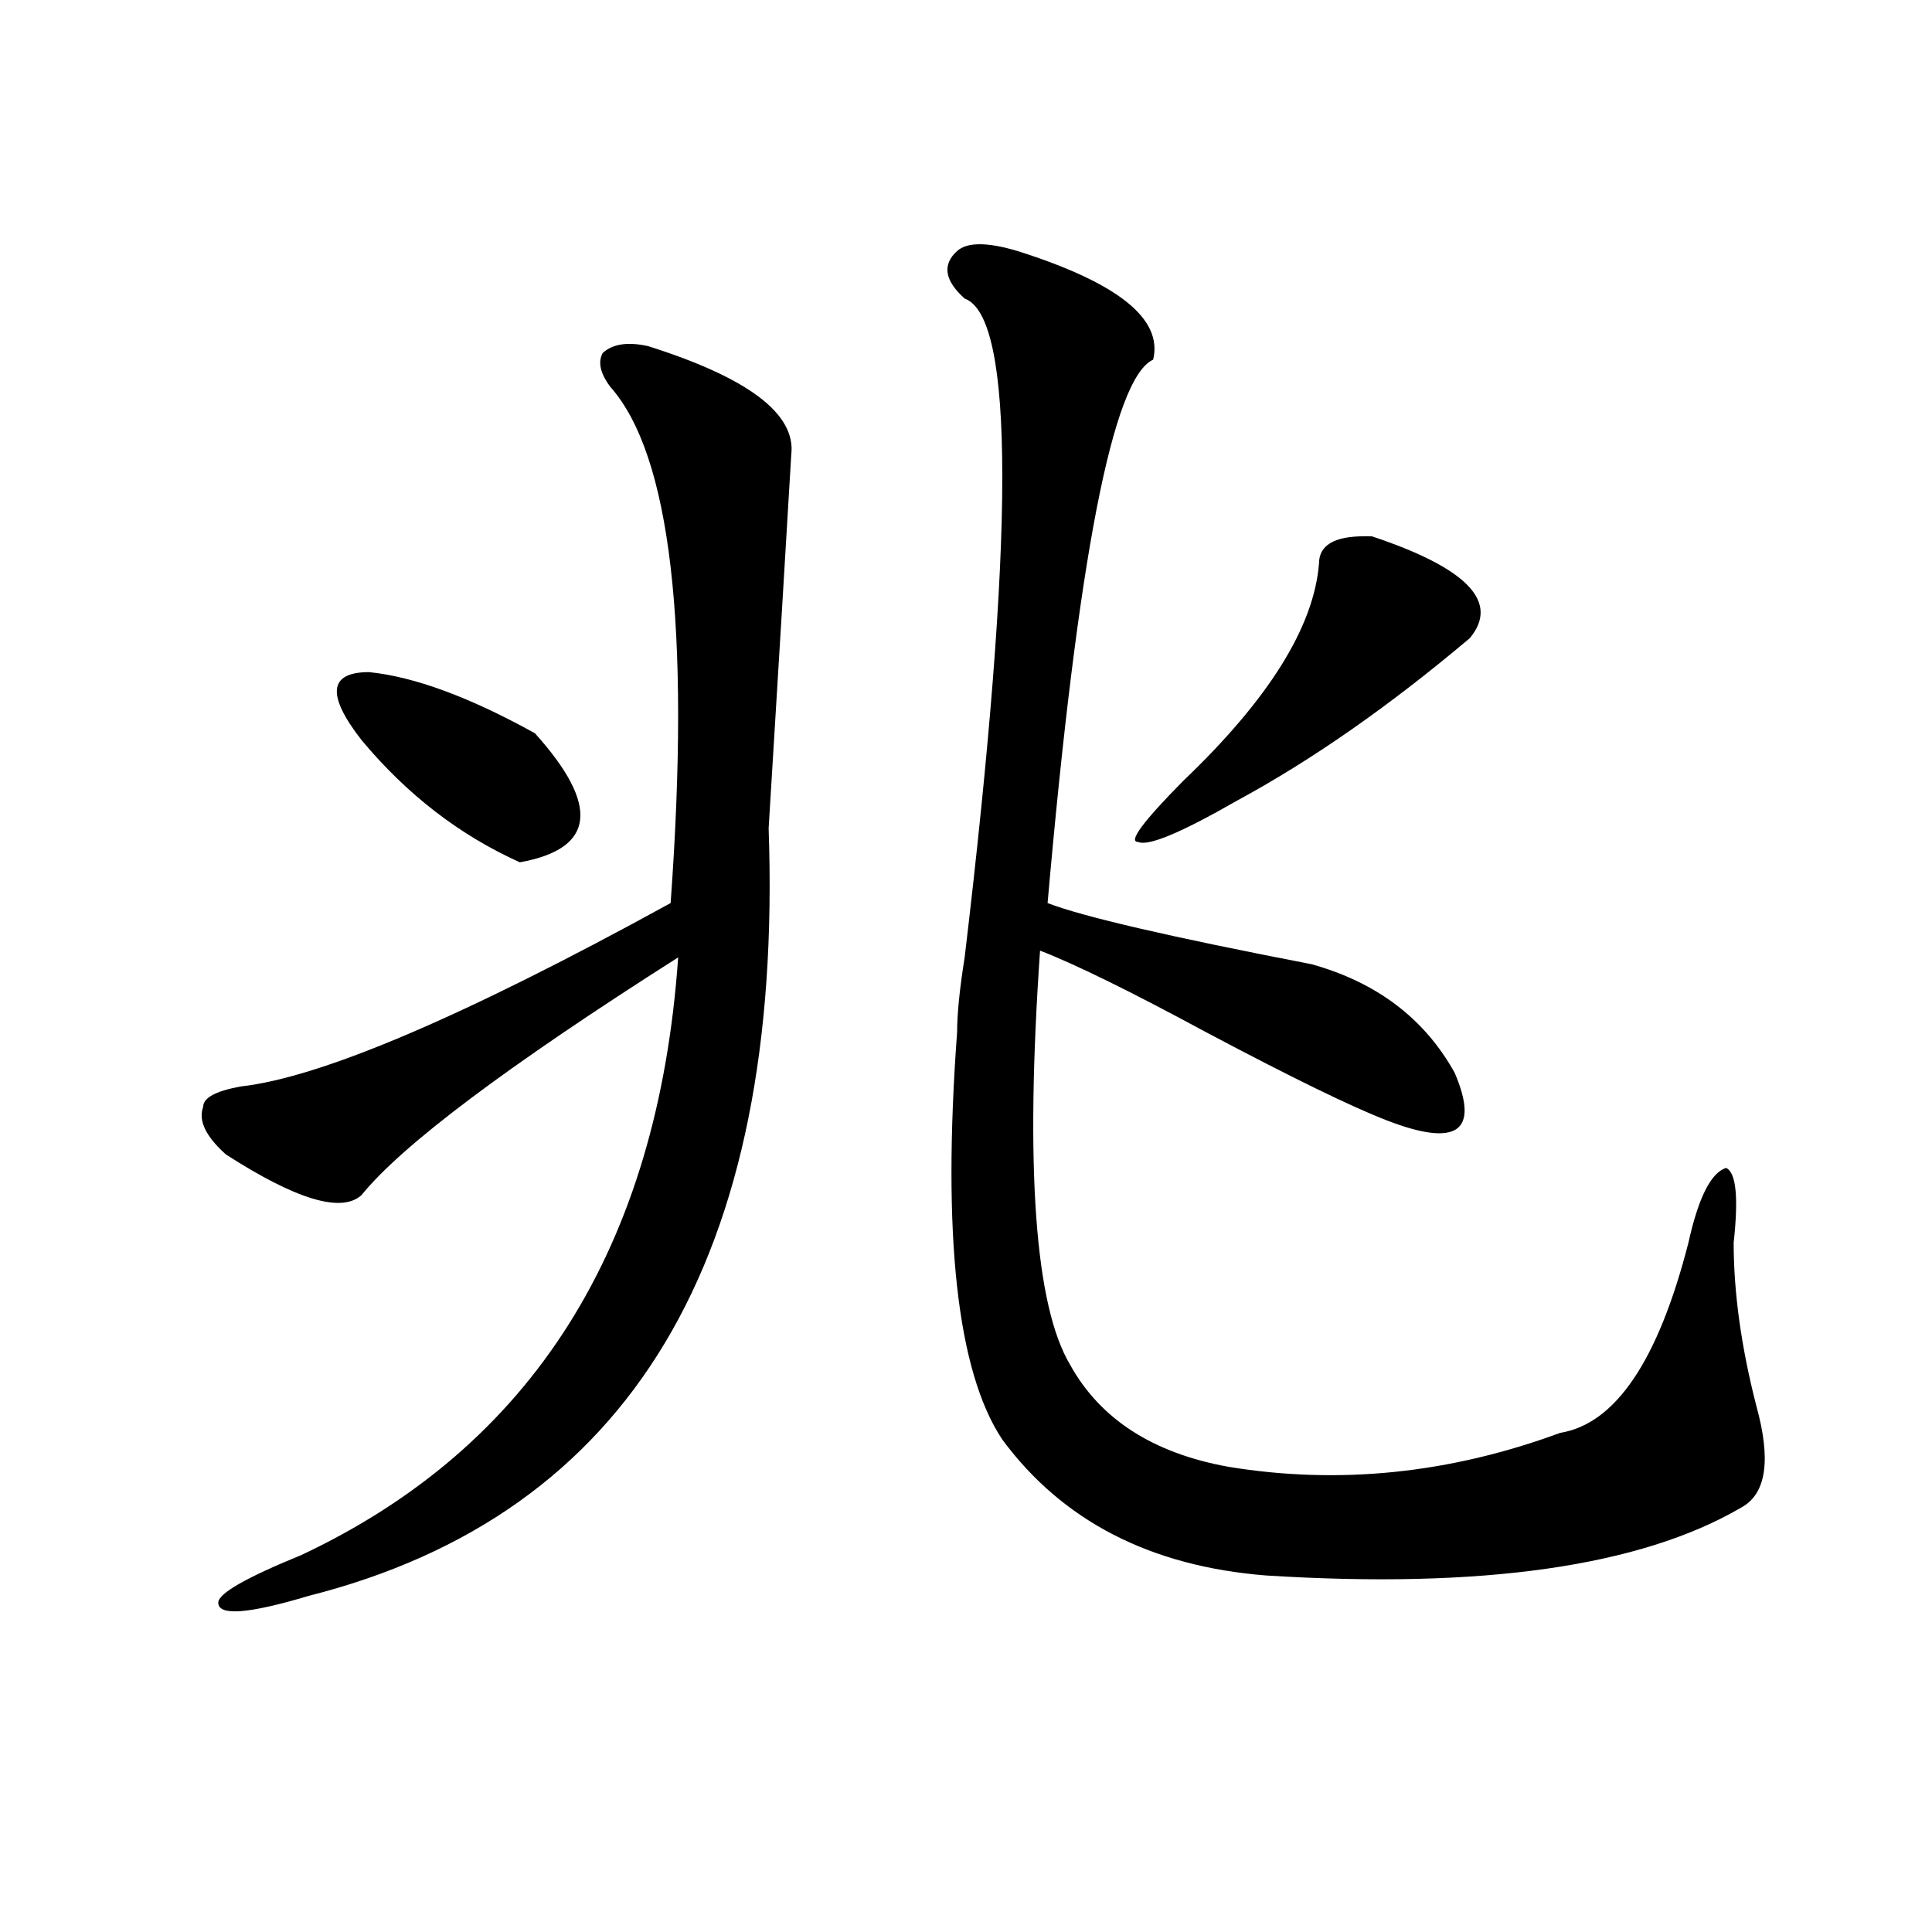 <?xml version="1.0" encoding="utf-8"?>
<!-- Generator: Adobe Illustrator 16.0.0, SVG Export Plug-In . SVG Version: 6.00 Build 0)  -->
<!DOCTYPE svg PUBLIC "-//W3C//DTD SVG 1.1//EN" "http://www.w3.org/Graphics/SVG/1.1/DTD/svg11.dtd">
<svg version="1.1" id="图层_1" xmlns="http://www.w3.org/2000/svg" xmlns:xlink="http://www.w3.org/1999/xlink" x="0px" y="0px"
	 width="1000px" height="1000px" viewBox="0 0 1000 1000" enable-background="new 0 0 1000 1000" xml:space="preserve">
<path d="M335.406,179.141c52.011,16.425,76.705,35.156,74.145,56.25c-2.622,44.55-6.524,108.984-11.707,193.359
	c7.805,222.692-71.584,355.078-238.043,397.266c-31.219,9.338-46.828,10.547-46.828,3.516c0-4.725,14.268-12.909,42.926-24.609
	c119.631-56.25,184.69-159.356,195.117-309.375c-88.474,56.25-143.106,97.284-163.898,123.047
	c-10.427,9.394-33.841,2.362-70.242-21.094c-10.427-9.339-14.329-17.578-11.707-24.609c0-4.669,6.463-8.185,19.512-10.547
	c41.584-4.669,115.729-36.31,222.434-94.922c10.365-142.933,0-232.031-31.219-267.188c-5.244-7.031-6.524-12.854-3.902-17.578
	C317.175,177.987,324.979,176.833,335.406,179.141z M191.02,347.891c23.414,2.362,52.011,12.909,85.852,31.641
	c33.779,37.519,31.219,59.766-7.805,66.797c-31.219-14.063-58.535-35.156-81.949-63.281
	C168.886,359.646,170.166,347.891,191.02,347.891z M526.621,129.922c52.011,16.425,75.425,35.156,70.242,56.25
	c-20.854,9.394-39.023,103.161-54.633,281.25c18.17,7.031,63.718,17.578,136.582,31.641c33.779,9.394,58.535,28.125,74.145,56.25
	c12.987,30.487,1.28,38.672-35.121,24.609c-18.231-7.031-49.45-22.247-93.656-45.703c-39.023-21.094-67.682-35.156-85.852-42.188
	c-7.805,112.5-2.622,184.021,15.609,214.453c15.609,28.125,42.926,45.703,81.949,52.734c57.193,9.394,114.448,3.516,171.703-17.578
	c28.597-4.669,50.73-37.464,66.34-98.438c5.183-23.401,11.707-36.31,19.512-38.672c5.183,2.362,6.463,15.271,3.902,38.672
	c0,25.817,3.902,53.942,11.707,84.375c7.805,28.125,5.183,45.703-7.805,52.734c-52.072,30.432-134.021,42.188-245.848,35.156
	c-59.877-4.725-105.363-28.125-136.582-70.313C495.402,710,487.598,639.688,495.402,534.219c0-9.339,1.28-22.247,3.902-38.672
	c25.975-217.969,25.975-331.622,0-341.016c-10.427-9.339-11.707-17.578-3.902-24.609
	C500.585,125.253,511.012,125.253,526.621,129.922z M760.762,330.313c-41.646,35.156-81.949,63.281-120.973,84.375
	c-28.658,16.425-45.548,23.456-50.73,21.094c-5.244,0,2.561-10.547,23.414-31.641c44.206-42.188,67.62-79.651,70.242-112.5
	c0-9.339,7.805-14.063,23.414-14.063h3.902C759.42,294.003,776.371,311.581,760.762,330.313z"/>
</svg>
